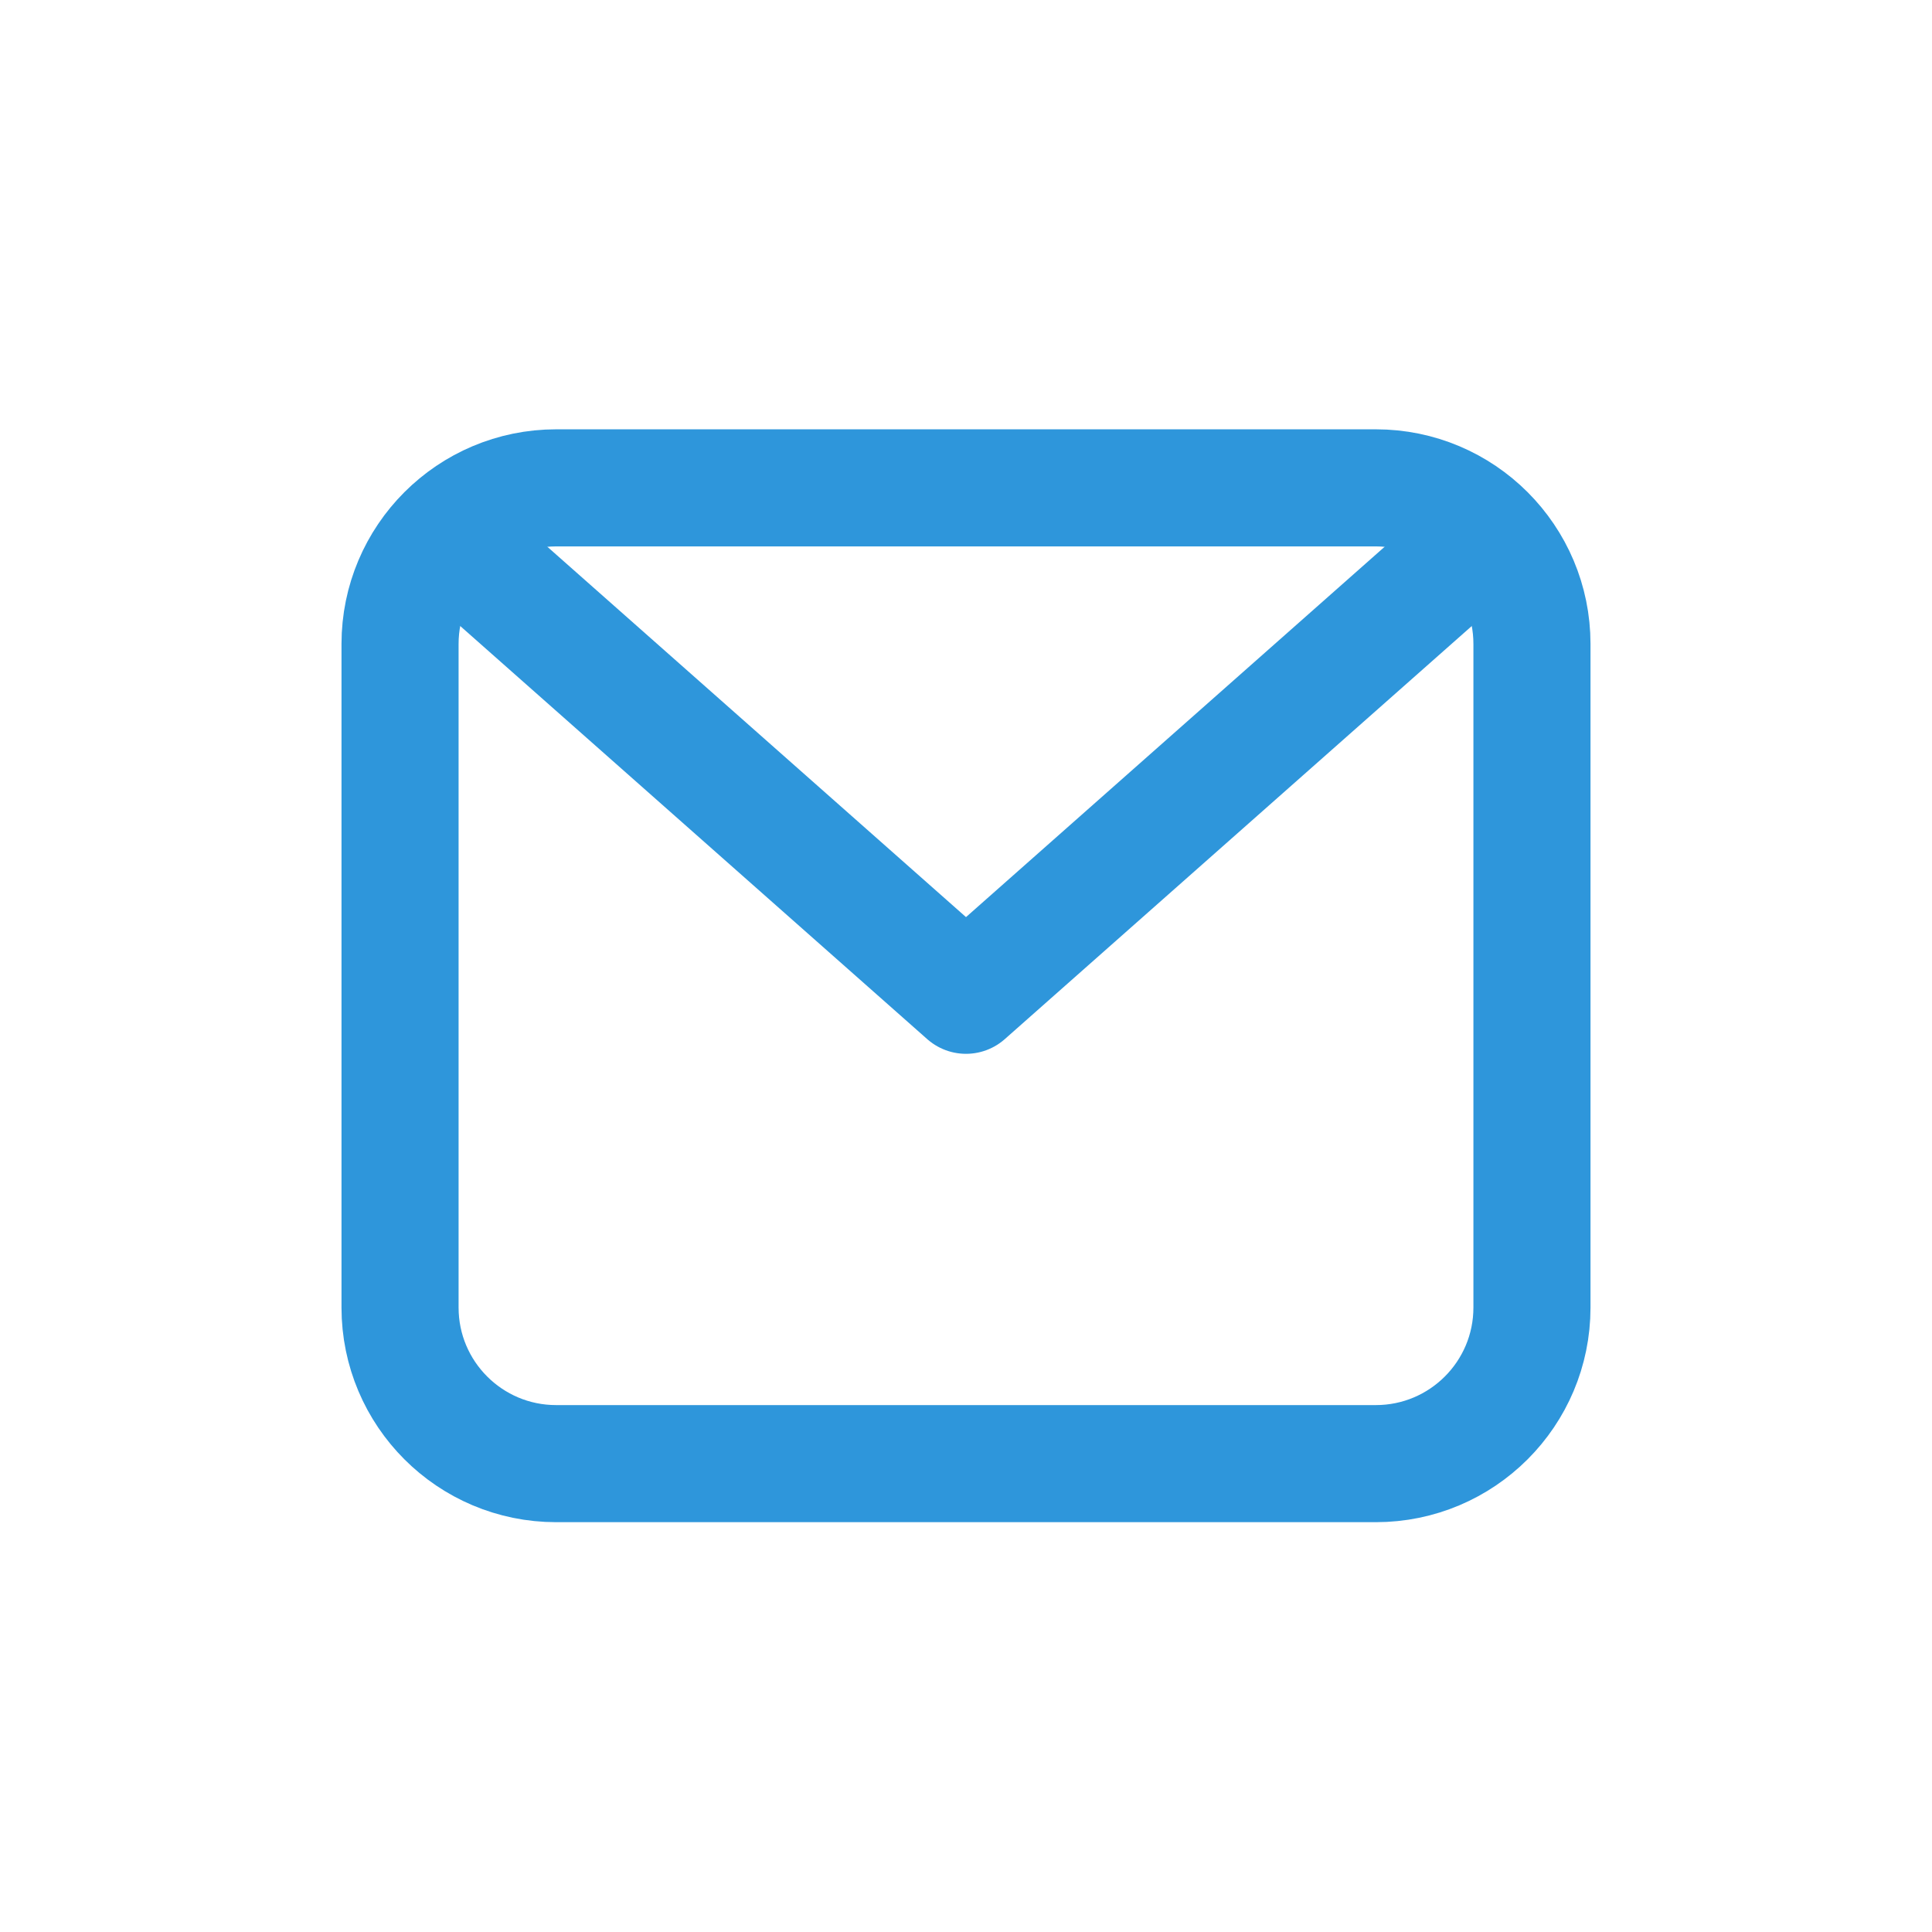 <svg width="33" height="33" viewBox="0 0 33 33" fill="none" xmlns="http://www.w3.org/2000/svg">
<path d="M6.833 11C6.833 9.527 8.027 8.333 9.5 8.333H23.5C24.973 8.333 26.167 9.527 26.167 11V22.333C26.167 23.806 24.973 25 23.5 25H9.5C8.027 25 6.833 23.806 6.833 22.333V11Z" stroke="#2E96DB" stroke-width="2" stroke-linecap="round" stroke-linejoin="round"/>
<path d="M7.833 9.333L16.5 17L25.167 9.333" stroke="#2E96DB" stroke-width="2" stroke-linecap="round" stroke-linejoin="round"/>
</svg>

